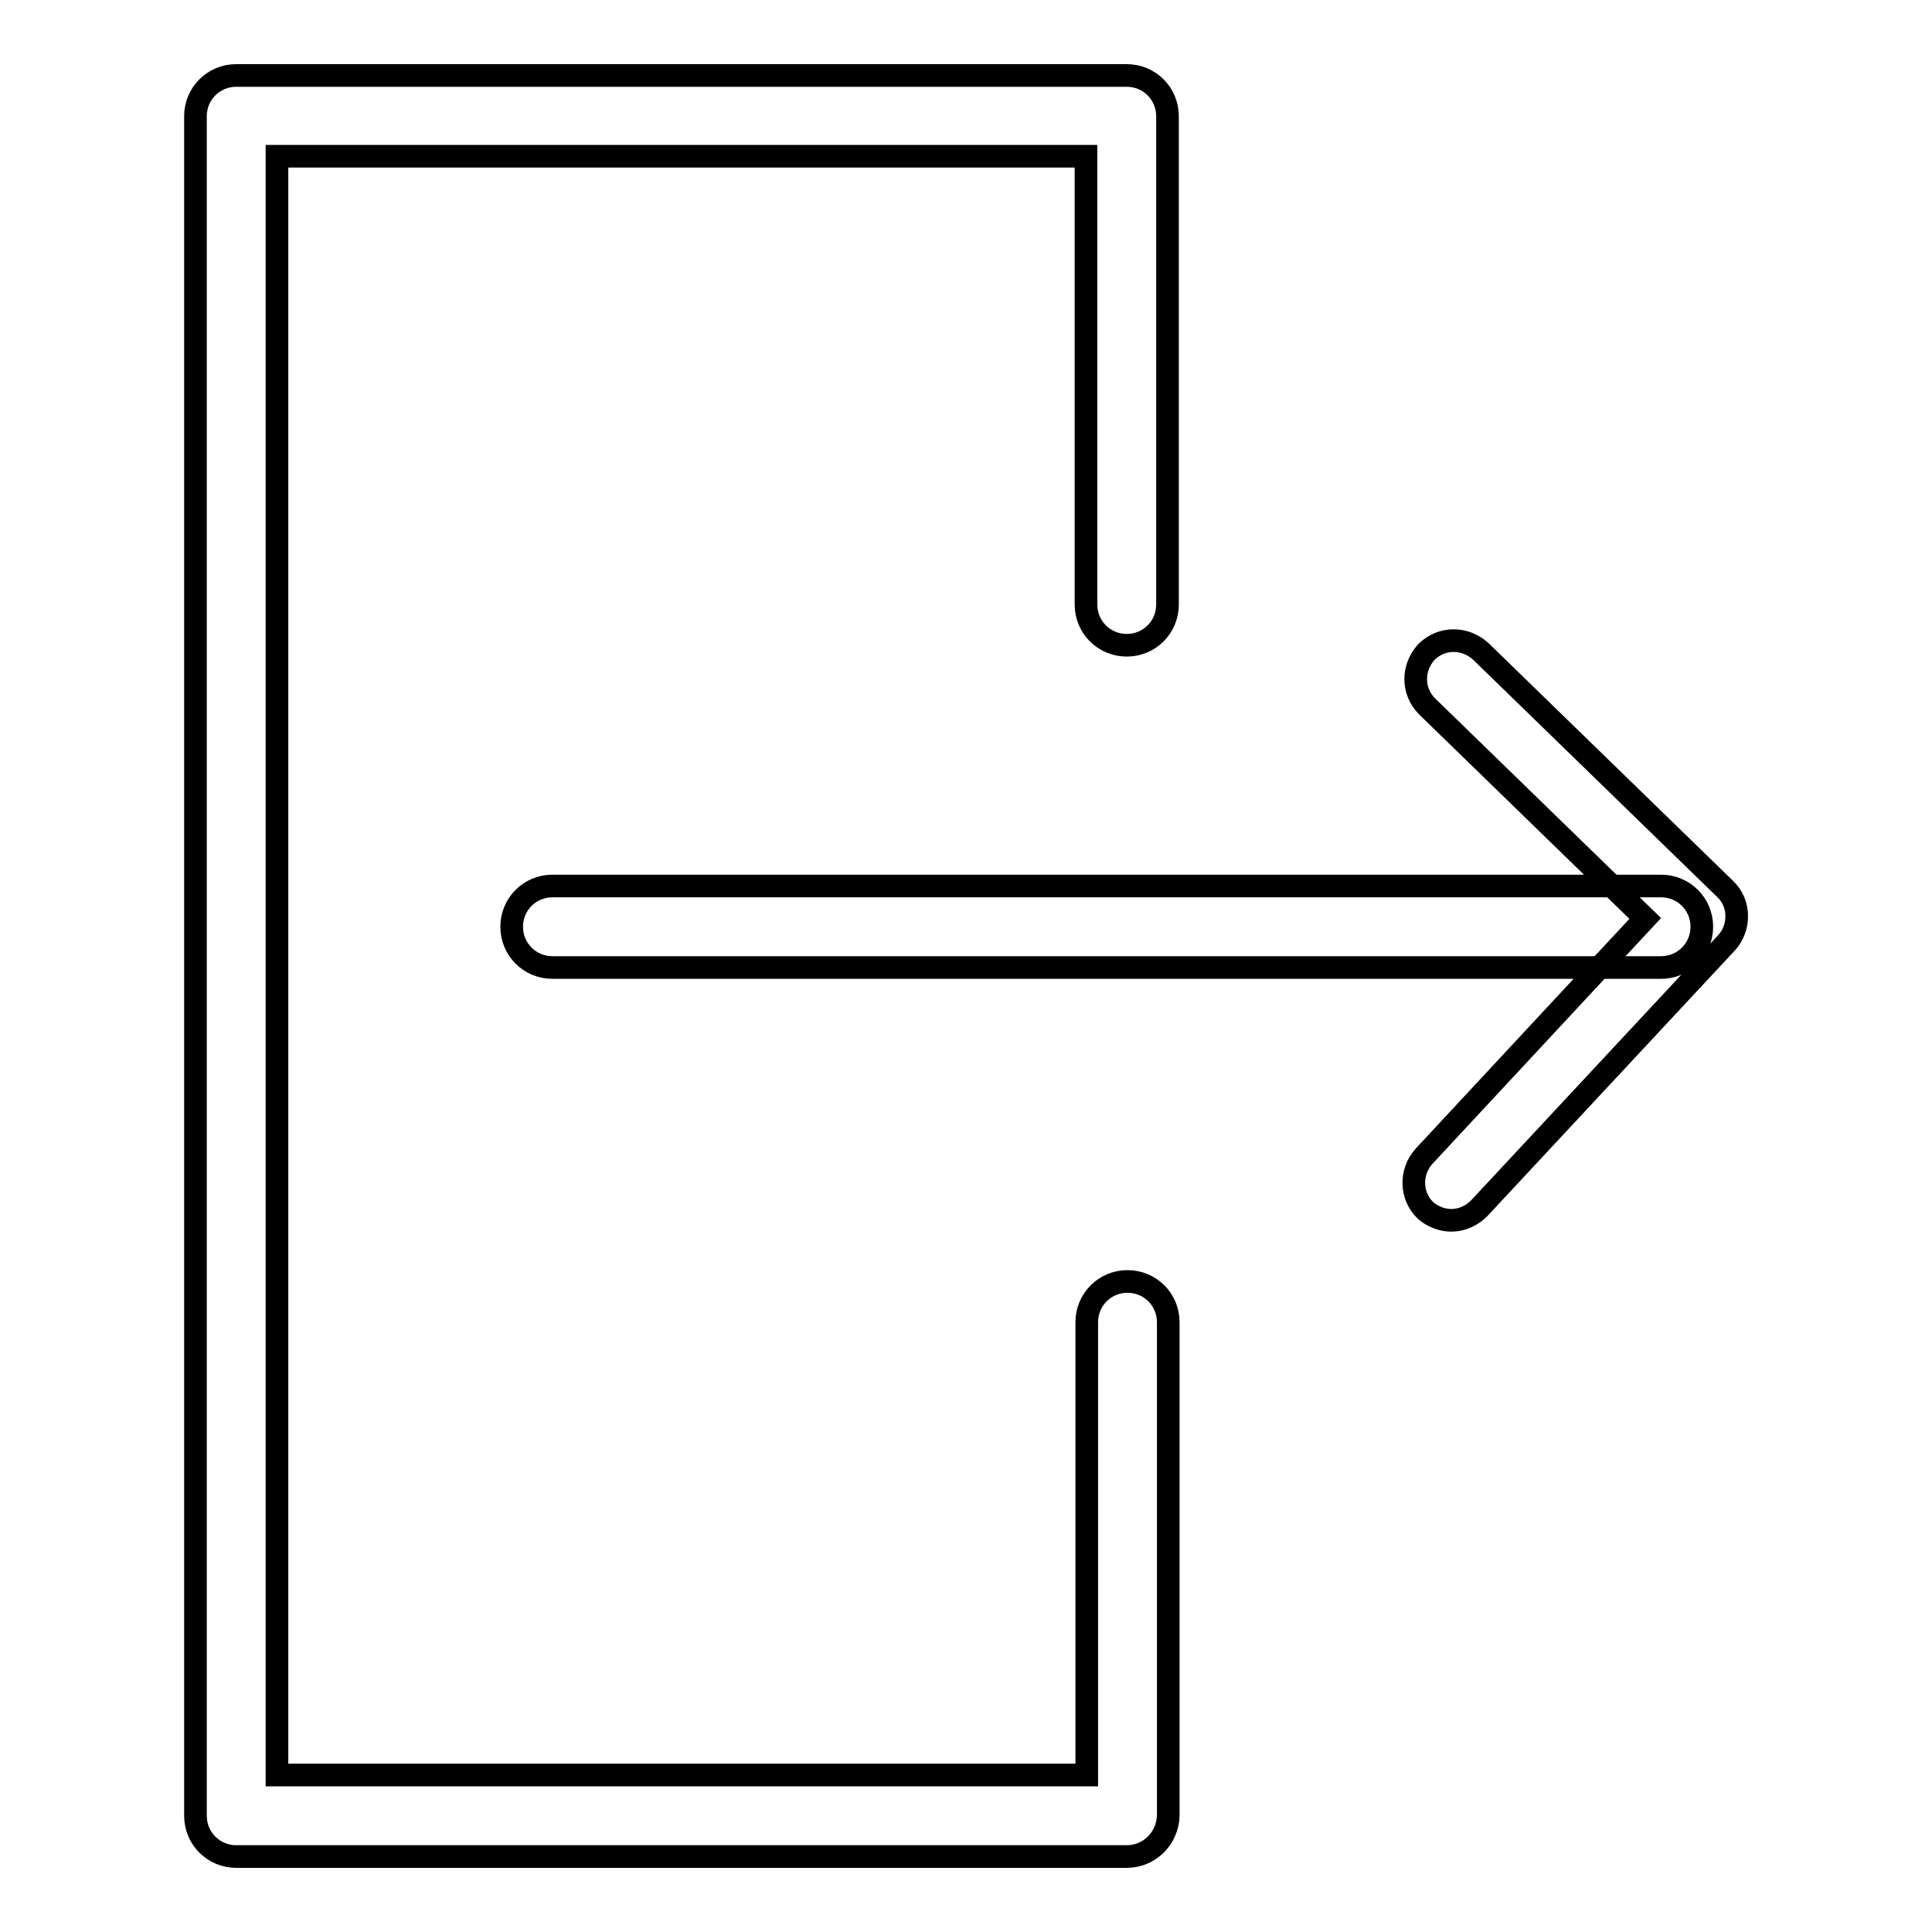 <?xml version="1.0" encoding="utf-8"?>
<!-- Svg Vector Icons : http://www.onlinewebfonts.com/icon -->
<!DOCTYPE svg PUBLIC "-//W3C//DTD SVG 1.1//EN" "http://www.w3.org/Graphics/SVG/1.1/DTD/svg11.dtd">
<svg version="1.1" xmlns="http://www.w3.org/2000/svg" xmlns:xlink="http://www.w3.org/1999/xlink" x="0px" y="0px" viewBox="0 0 256 256" enable-background="new 0 0 256 256" xml:space="preserve">
<g><g><path stroke-width="3" fill-opacity="0" stroke="#000000"  d="M149.3,246h-118c-3,0-5.4-2.4-5.4-5.4V15.4c0-3,2.4-5.4,5.4-5.4h118c3,0,5.4,2.4,5.4,5.4v64.7c0,3-2.4,5.4-5.4,5.4c-3,0-5.4-2.4-5.4-5.4V20.7H36.7v214.5h107.3v-60c0-3,2.4-5.4,5.4-5.4c3,0,5.4,2.4,5.4,5.4v65.4C154.7,243.6,152.3,246,149.3,246z"/><path stroke-width="3" fill-opacity="0" stroke="#000000"  d="M192.3,161.7c-1.2,0-2.5-0.5-3.4-1.3c-2-1.9-2.1-5.1-0.2-7.2l29.3-31.5l-28.9-28.1c-2-2-2-5.1-0.1-7.2c2-2,5.1-2,7.2-0.1l32.4,31.5c2,1.9,2,5.1,0.2,7.1L196,160.1C195,161.1,193.7,161.7,192.3,161.7z"/><path stroke-width="3" fill-opacity="0" stroke="#000000"  d="M220.1,128.2H73.2c-3,0-5.4-2.4-5.4-5.4s2.4-5.4,5.4-5.4h146.9c3,0,5.4,2.4,5.4,5.4S223.1,128.2,220.1,128.2z"/></g></g>
</svg>